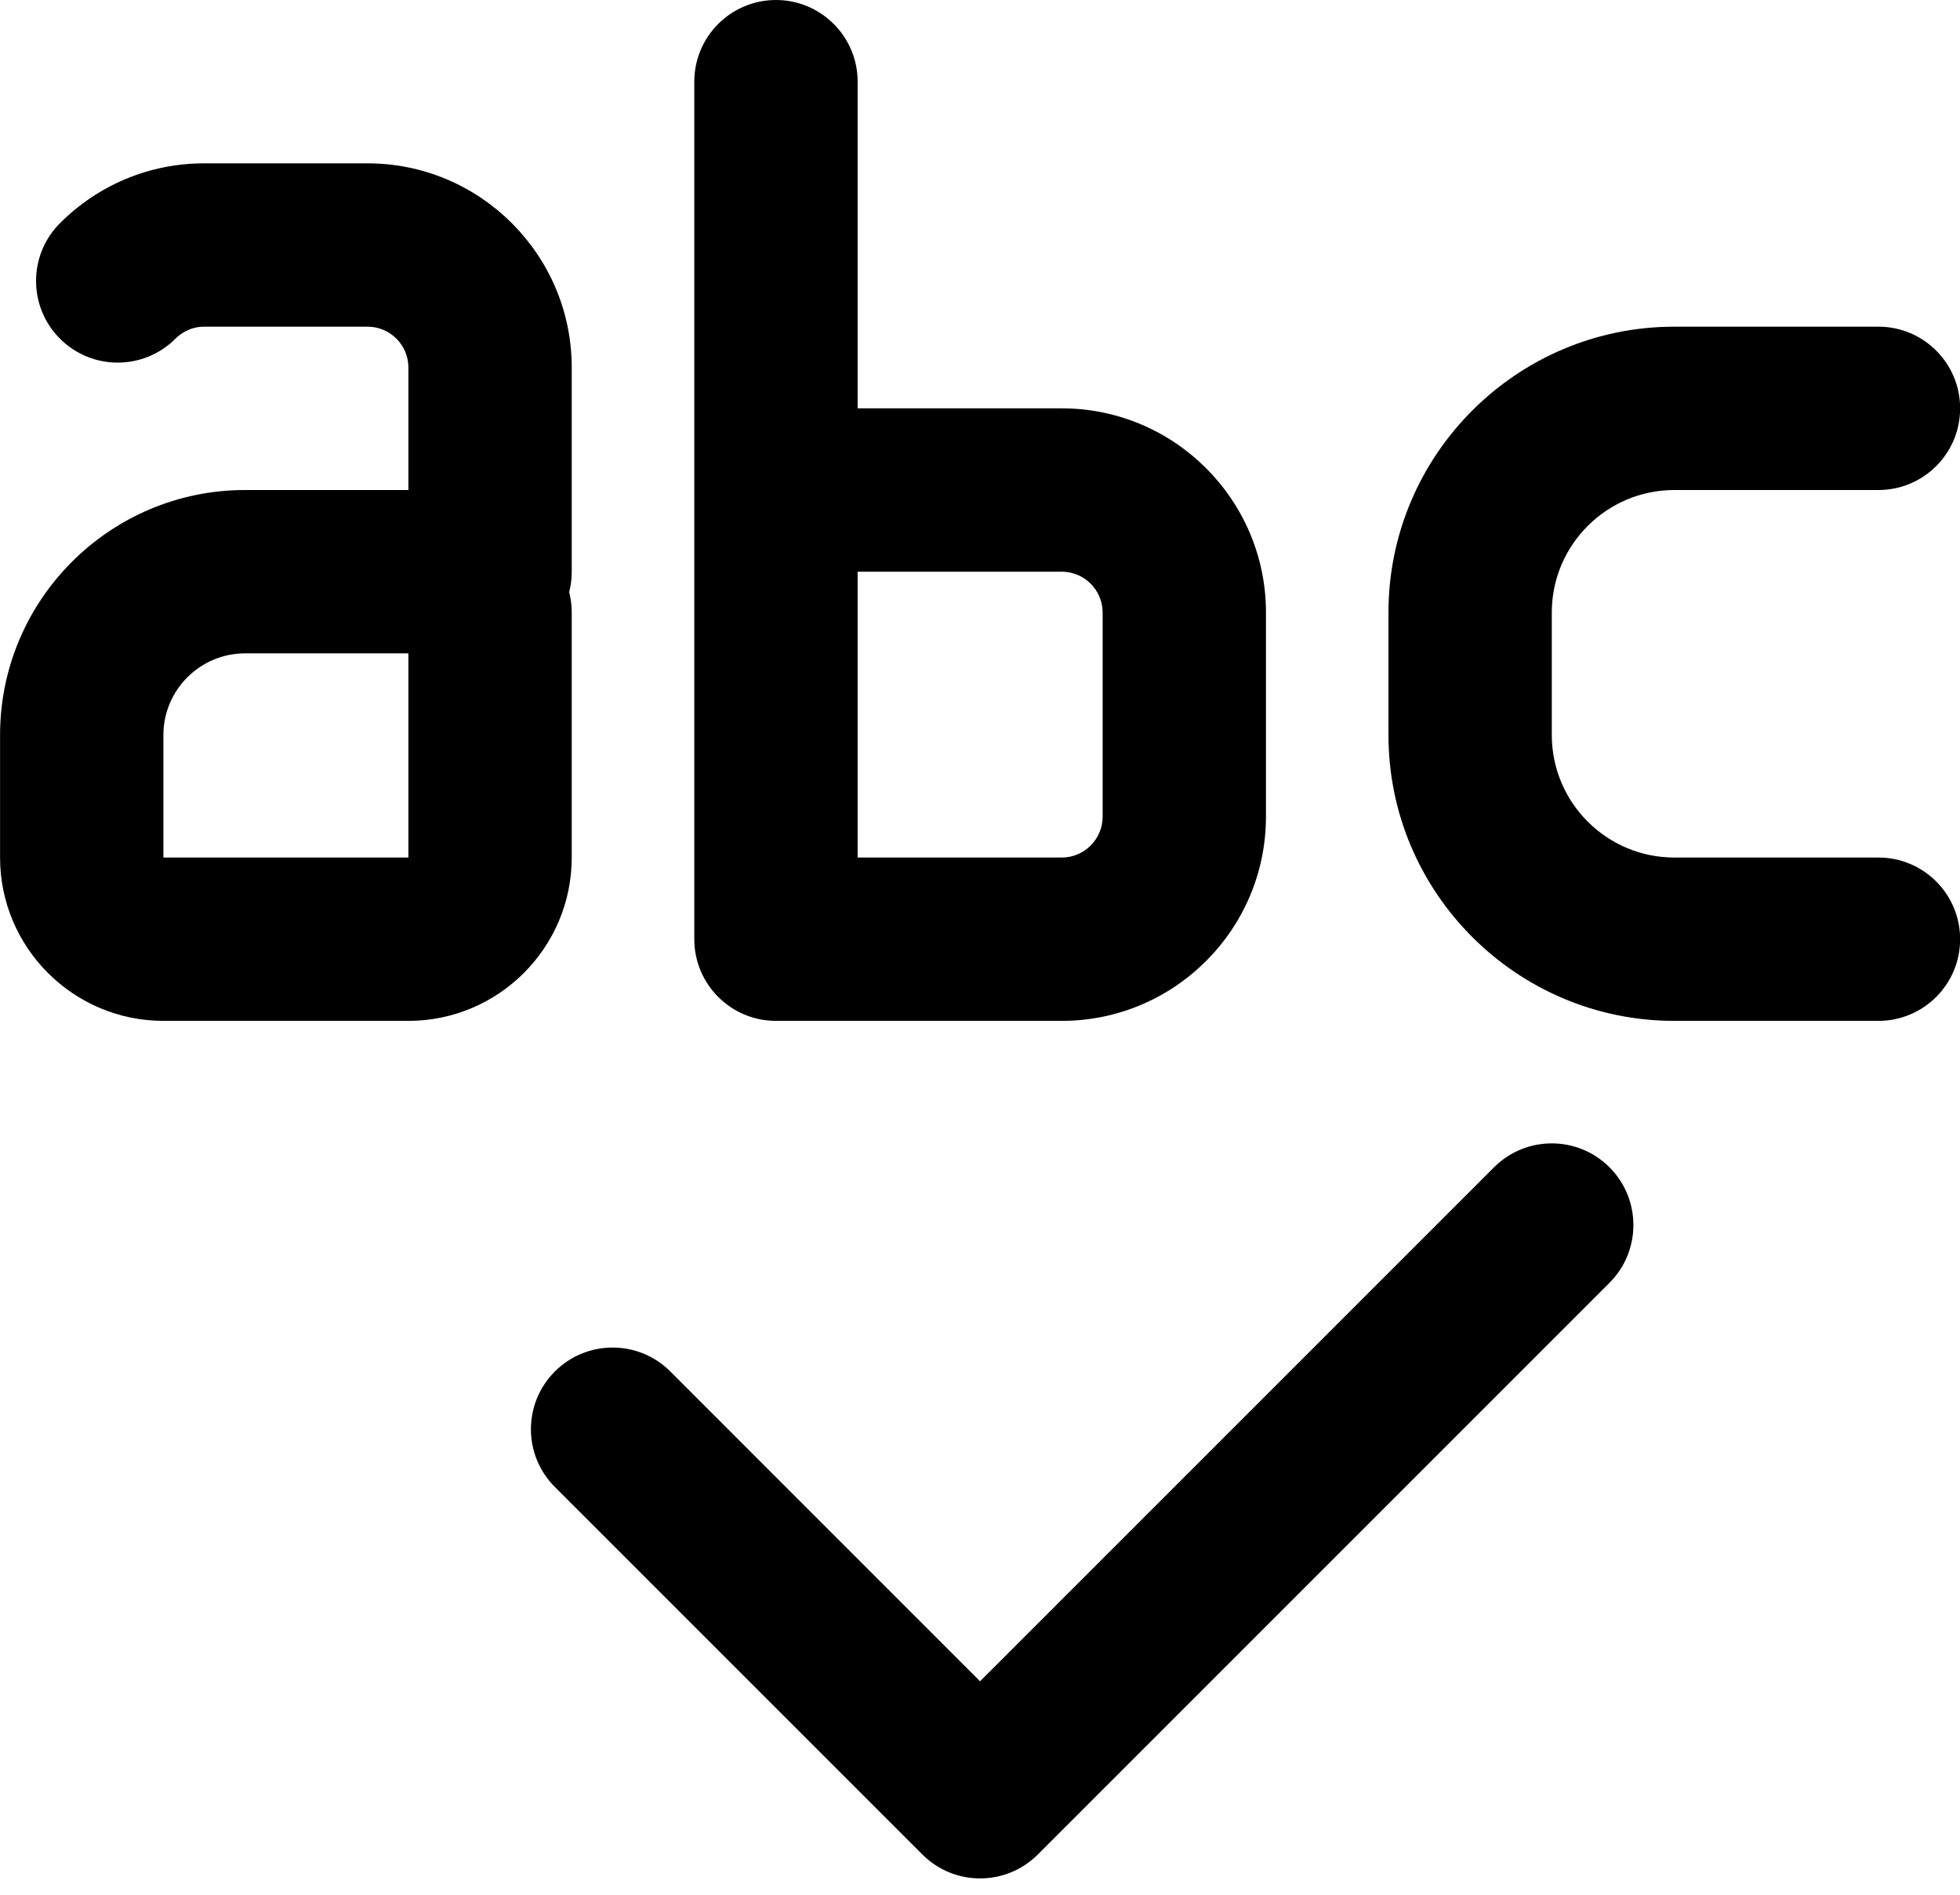<svg width="30" height="29" viewBox="0 0 30 29" fill="none" xmlns="http://www.w3.org/2000/svg">
<path d="M2.501 15.625H6.251C7.63 15.625 8.751 14.504 8.751 13.125V9.375C8.751 9.267 8.738 9.162 8.712 9.062C8.738 8.963 8.751 8.858 8.751 8.75V5.625C8.751 3.902 7.35 2.5 5.626 2.5H3.126C2.293 2.5 1.508 2.826 0.918 3.416C0.43 3.904 0.43 4.696 0.918 5.184C1.406 5.672 2.197 5.672 2.685 5.184C2.754 5.115 2.903 5 3.126 5H5.626C5.971 5 6.251 5.281 6.251 5.625V7.5H3.751C1.683 7.5 0.001 9.182 0.001 11.25V13.125C0.001 14.504 1.123 15.625 2.501 15.625ZM2.501 11.25C2.501 10.561 3.062 10 3.751 10H6.251V13.125H2.501V11.25Z" fill="black"/>
<path d="M16.252 6.25H13.127V1.25C13.127 0.56 12.566 0 11.877 0C11.187 0 10.627 0.56 10.627 1.25V14.375C10.627 15.065 11.187 15.625 11.877 15.625H16.252C17.975 15.625 19.377 14.223 19.377 12.5V9.375C19.377 7.652 17.975 6.25 16.252 6.25ZM16.877 12.5C16.877 12.844 16.596 13.125 16.252 13.125H13.127V8.75H16.252C16.596 8.75 16.877 9.031 16.877 9.375V12.5Z" fill="black"/>
<path d="M28.752 13.125H25.627C24.593 13.125 23.752 12.284 23.752 11.25V9.375C23.752 8.341 24.593 7.5 25.627 7.5H28.752C29.442 7.5 30.002 6.94 30.002 6.25C30.002 5.56 29.442 5 28.752 5H25.627C23.215 5 21.252 6.963 21.252 9.375V11.25C21.252 13.662 23.215 15.625 25.627 15.625H28.752C29.442 15.625 30.002 15.065 30.002 14.375C30.002 13.685 29.442 13.125 28.752 13.125Z" fill="black"/>
<path d="M15.001 28.75C15.321 28.75 15.641 28.628 15.885 28.384L24.635 19.634C25.123 19.146 25.123 18.355 24.635 17.866C24.147 17.378 23.356 17.378 22.868 17.866L15.001 25.733L10.26 20.991C9.772 20.503 8.981 20.503 8.493 20.991C8.004 21.48 8.004 22.271 8.493 22.759L14.118 28.384C14.362 28.628 14.681 28.75 15.001 28.75Z" fill="black"/>
</svg>
